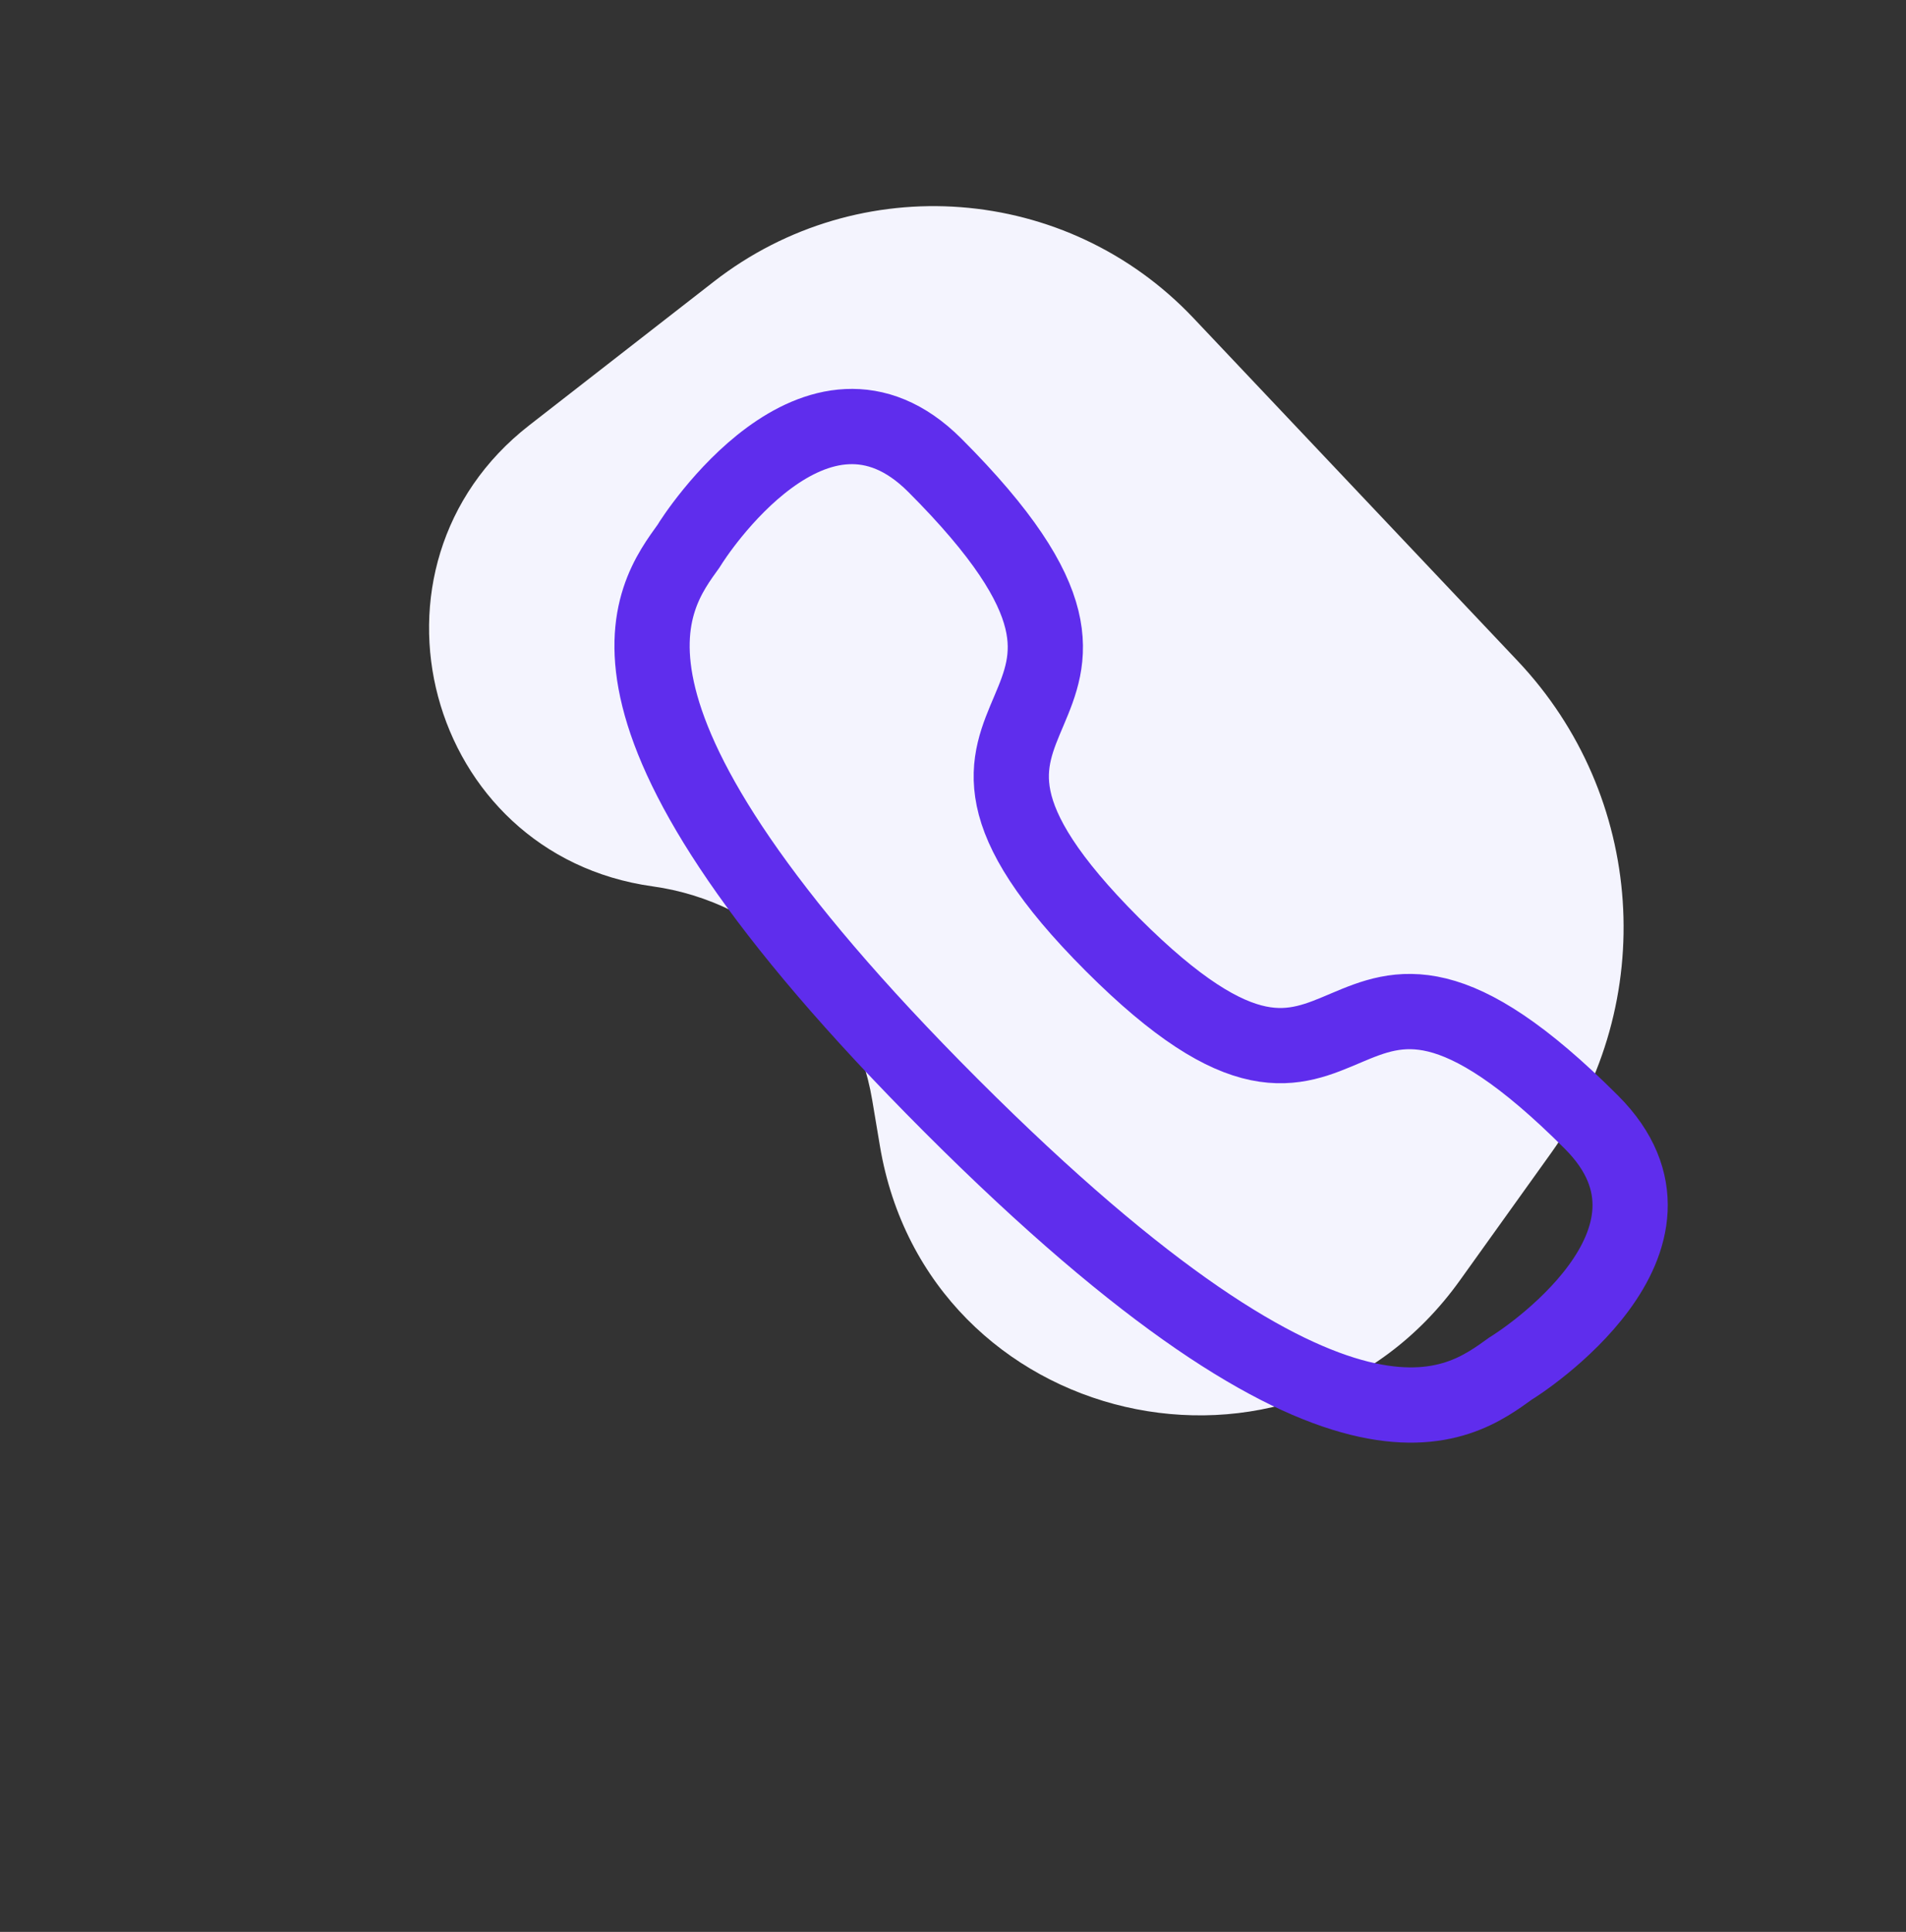 <svg width="76" height="77" viewBox="0 0 76 77" fill="none" xmlns="http://www.w3.org/2000/svg">
<rect x="0" y="0" width="76" height="77" fill="#333333" stroke="none"/>
<path d="M26.02 35.327C16.978 34.068 13.899 22.555 21.104 16.95L28.465 11.223C34.264 6.711 42.541 7.341 47.59 12.679L60.513 26.34C65.598 31.715 66.158 39.94 61.849 45.955L58.211 51.033C51.551 60.33 36.978 56.953 35.086 45.675L34.779 43.846C34.033 39.398 30.487 35.949 26.02 35.327Z" fill="#F4F4FE"/>
<path fill-rule="evenodd" clip-rule="evenodd" d="M37.931 44.07C53.609 59.747 58.202 55.995 60.254 54.53C60.586 54.342 68.18 49.448 63.457 44.727C52.503 33.772 54.726 48.011 44.356 37.643C33.988 27.273 48.228 29.497 37.274 18.543C32.551 13.82 27.657 21.415 27.471 21.744C26.004 23.796 22.253 28.392 37.931 44.07Z" stroke="#5F2DED" stroke-width="3" stroke-linecap="round" stroke-linejoin="round"/>
</svg>
